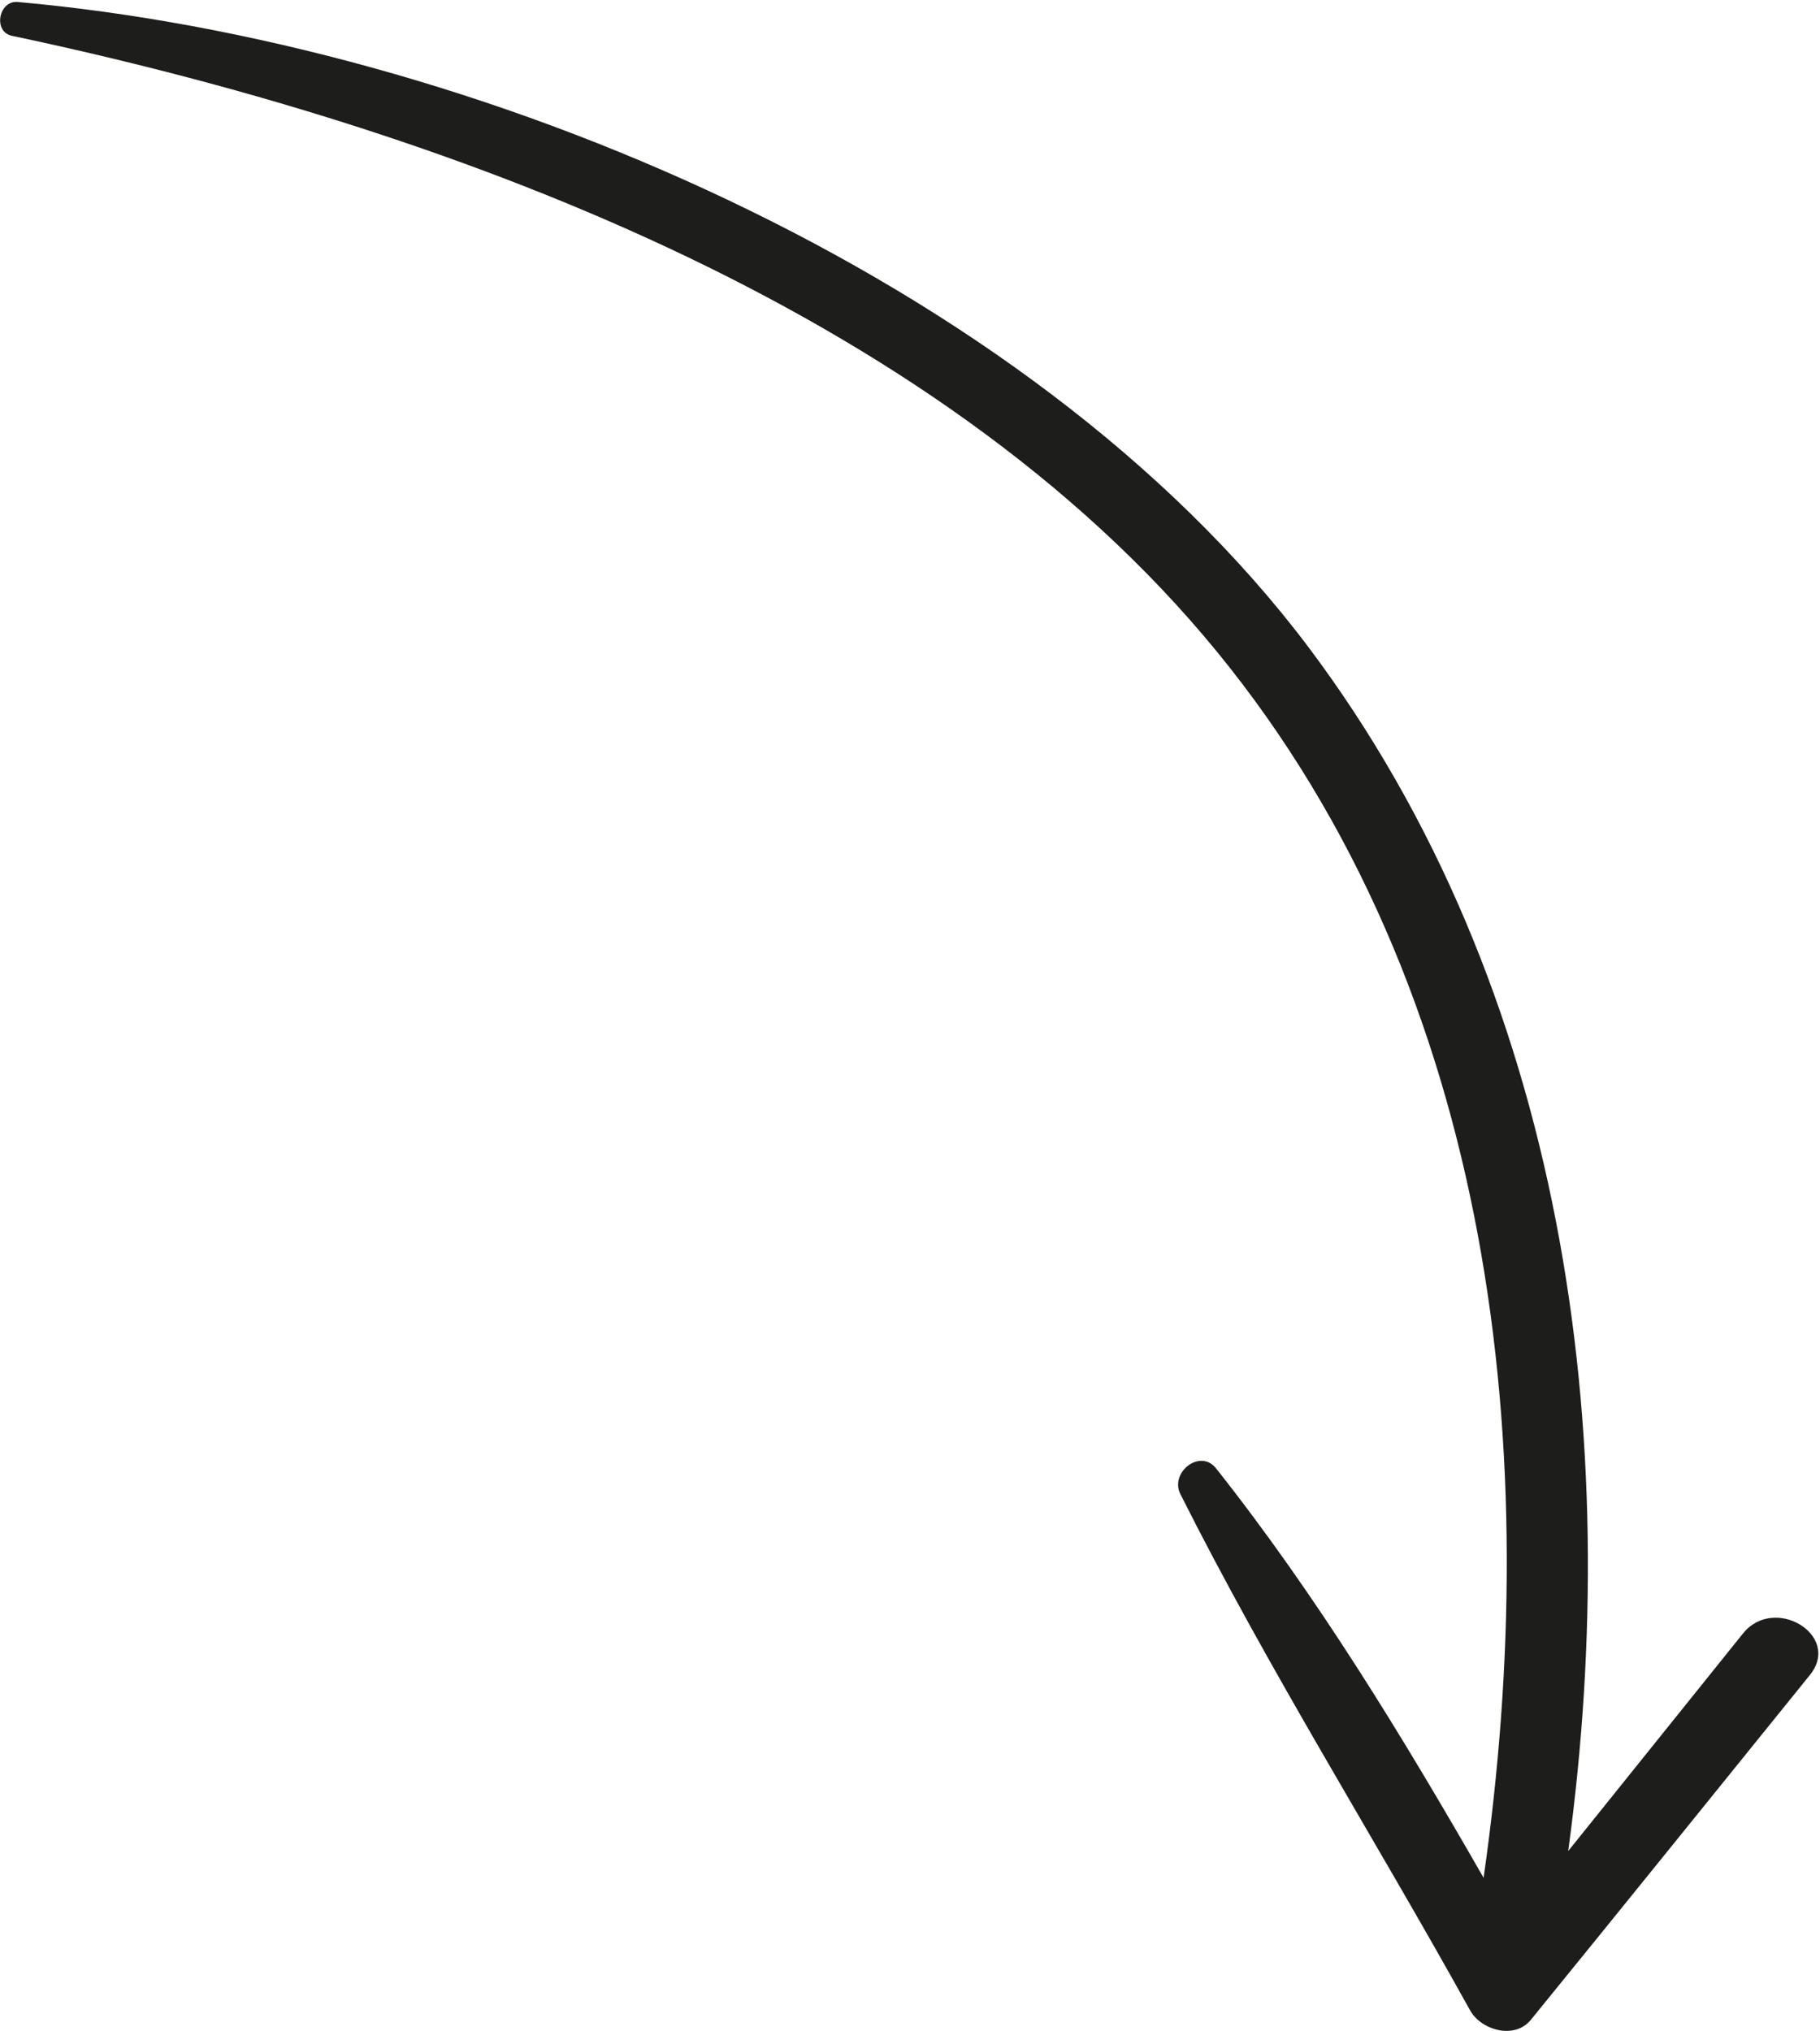 <?xml version="1.0" encoding="UTF-8"?> <svg xmlns="http://www.w3.org/2000/svg" width="759" height="847" viewBox="0 0 759 847" fill="none"><path d="M638.391 842.417C677.332 794.558 716.122 746.419 754.847 698.496C768.073 681.989 739.898 664.911 726.812 681.342C702.492 711.583 678.313 741.748 653.994 771.989C677.624 598.474 652.872 412.395 545.451 269.605C428.619 114.679 197.002 17.749 7.427 0.829C-0.587 0.064 -3.06 13.332 5.05 14.949C182.731 52.546 389.529 127.521 507.555 271.855C623.953 414.168 643.974 606.948 618.708 783.15C584.831 724.085 549.333 665.709 507.13 612.379C500.468 604.015 487.77 614.087 492.239 623.086C529.095 696.472 573.13 766.367 613.014 838.309C617.462 846.596 631.497 850.821 638.391 842.417Z" fill="#1D1D1B"></path></svg> 